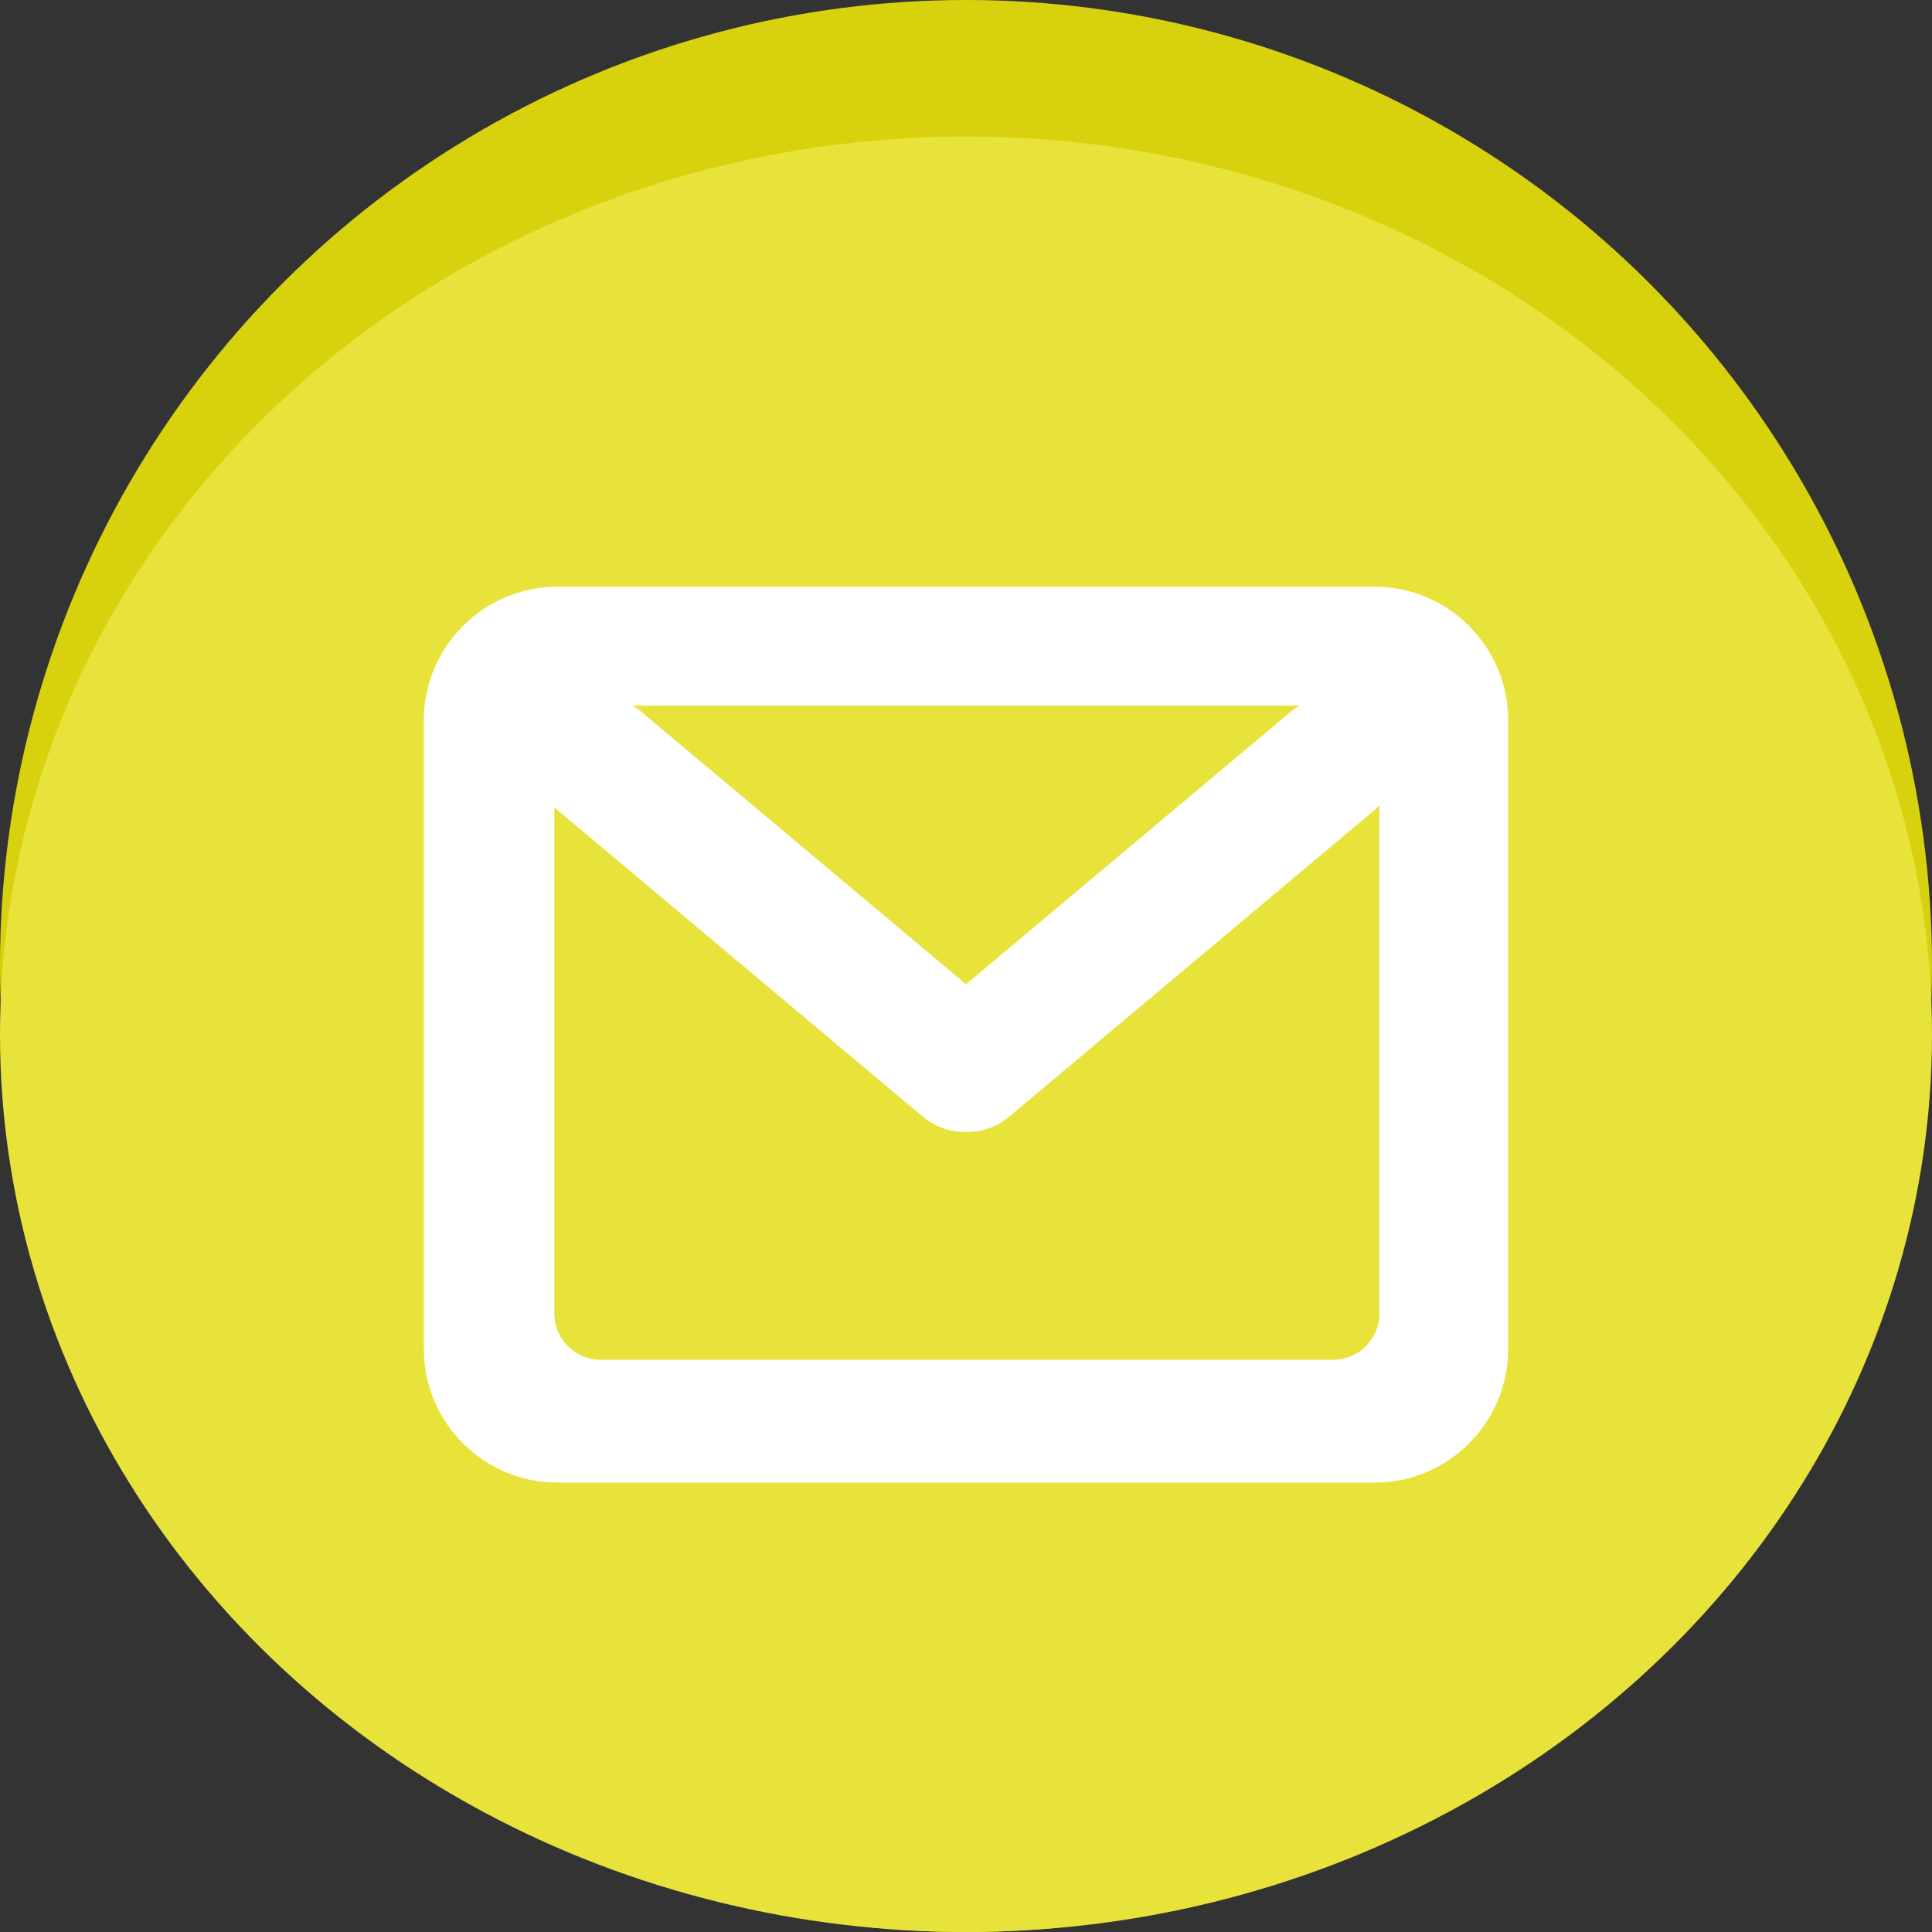 <?xml version="1.0" encoding="utf-8"?>
<!-- Generator: Adobe Illustrator 17.0.0, SVG Export Plug-In . SVG Version: 6.00 Build 0)  -->
<!DOCTYPE svg PUBLIC "-//W3C//DTD SVG 1.1//EN" "http://www.w3.org/Graphics/SVG/1.1/DTD/svg11.dtd">
<svg version="1.1" id="图层_1" xmlns="http://www.w3.org/2000/svg" xmlns:xlink="http://www.w3.org/1999/xlink" x="0px" y="0px"
	 width="52.75px" height="52.75px" viewBox="0 0 52.75 52.75" enable-background="new 0 0 52.75 52.75" xml:space="preserve">
<rect x="0" y="0" width="52.75" height="52.75" fill="#333333" stroke="none"/>
<circle fill="#D8D20E" cx="26.375" cy="26.375" r="26.375"/>
<ellipse fill="#E8E33A" cx="26.375" cy="28.239" rx="26.375" ry="24.511"/>
<path fill-rule="evenodd" clip-rule="evenodd" fill="#FFFFFF" d="M37.536,16.019H26.399H15.215c-2.004,0-3.643,1.639-3.643,3.643
	v17.175c0,2.004,1.639,3.643,3.643,3.643h11.183h11.137c2.004,0,3.643-1.639,3.643-3.643V19.662
	C41.178,17.658,39.539,16.019,37.536,16.019z M35.481,19.267c-0.073,0.045-0.147,0.089-0.215,0.146l-8.891,7.46l-8.891-7.46
	c-0.068-0.057-0.141-0.101-0.215-0.146h9.128H35.481z M36.403,37.126H26.399H16.394c-0.693,0-1.259-0.566-1.259-1.259V22.03
	c0.029,0.028,0.052,0.059,0.083,0.085l9.996,8.388c0.3,0.251,0.661,0.38,1.025,0.401c0.045,0.004,0.091,0,0.136,0.001
	c0.046-0.001,0.091,0.003,0.136-0.001c0.365-0.022,0.725-0.15,1.025-0.401l9.996-8.388c0.048-0.041,0.086-0.088,0.129-0.133v13.885
	C37.662,36.559,37.096,37.126,36.403,37.126z"/>
</svg>
